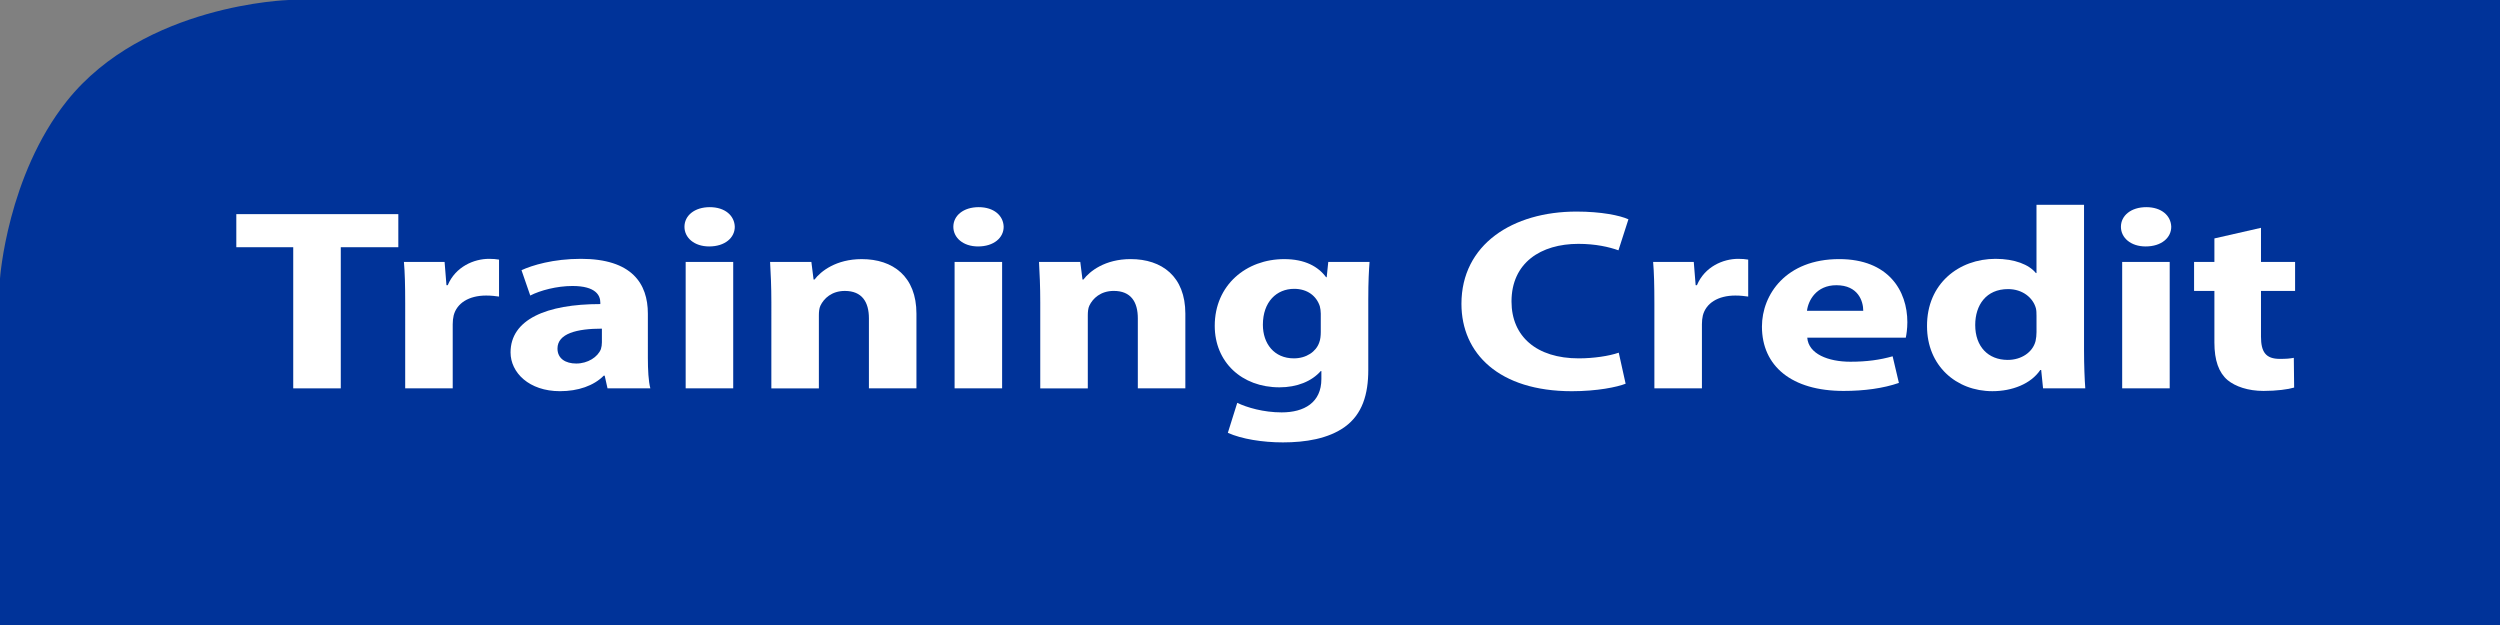 <?xml version="1.0" encoding="utf-8"?>
<!-- Generator: Adobe Illustrator 15.1.0, SVG Export Plug-In  -->
<!DOCTYPE svg PUBLIC "-//W3C//DTD SVG 1.1//EN" "http://www.w3.org/Graphics/SVG/1.1/DTD/svg11.dtd">
<svg version="1.1"
	 xmlns="http://www.w3.org/2000/svg" xmlns:xlink="http://www.w3.org/1999/xlink" xmlns:a="http://ns.adobe.com/AdobeSVGViewerExtensions/3.0/"
	 x="0px" y="0px" width="116px" height="29px" viewBox="0 0 116 29" overflow="visible" enable-background="new 0 0 116 29"
	 xml:space="preserve">
<rect x="0" y="0" width="116" height="29" fill="#808080" stroke="none"/>
<defs>
</defs>
<path fill="#003399" d="M13.402,0c0,0-6.709,0.186-10.295,4.682C0.336,8.156,0,12.924,0,12.924
	V29h116V0H13.402z"/>
<path fill="#FFFFFF" d="M13.606,11.471h-2.641V9.936h7.517v1.535H15.812v6.549h-2.206V11.471z"
	/>
<path fill="#FFFFFF" d="M18.801,14.086c0-0.863-0.015-1.428-0.059-1.932h1.887l0.087,1.08
	h0.058c0.363-0.863,1.219-1.224,1.916-1.224c0.203,0,0.305,0.012,0.465,0.036
	v1.715c-0.175-0.023-0.349-0.048-0.596-0.048c-0.812,0-1.363,0.359-1.509,0.924
	c-0.029,0.12-0.044,0.264-0.044,0.407v2.975h-2.205V14.086z"/>
<path fill="#FFFFFF" d="M30.061,16.604c0,0.552,0.028,1.091,0.115,1.415h-1.987
	l-0.131-0.588h-0.044c-0.464,0.468-1.189,0.72-2.031,0.72
	c-1.436,0-2.293-0.863-2.293-1.799c0-1.523,1.654-2.243,4.165-2.243v-0.071
	c0-0.324-0.203-0.768-1.292-0.768c-0.725,0-1.494,0.203-1.959,0.443l-0.406-1.176
	c0.494-0.228,1.467-0.527,2.758-0.527c2.365,0,3.105,1.151,3.105,2.543V16.604z
	 M27.928,15.249c-1.162,0-2.061,0.228-2.061,0.924
	c0,0.468,0.377,0.695,0.87,0.695c0.536,0,1.001-0.3,1.146-0.672
	c0.029-0.096,0.045-0.204,0.045-0.312V15.249z"/>
<path fill="#FFFFFF" d="M34.094,10.523c0,0.504-0.45,0.912-1.189,0.912
	c-0.697,0-1.146-0.408-1.146-0.912c0-0.516,0.464-0.911,1.175-0.911
	S34.079,10.008,34.094,10.523z M31.815,18.02v-5.865h2.206v5.865H31.815z"/>
<path fill="#FFFFFF" d="M35.791,14.025c0-0.731-0.029-1.343-0.059-1.871h1.916L37.75,12.971
	h0.043c0.291-0.384,1.002-0.948,2.191-0.948c1.451,0,2.539,0.804,2.539,2.531
	v3.466h-2.205v-3.25c0-0.756-0.32-1.271-1.117-1.271
	c-0.609,0-0.973,0.348-1.133,0.684c-0.058,0.12-0.072,0.288-0.072,0.456v3.382
	h-2.205V14.025z"/>
<path fill="#FFFFFF" d="M46.57,10.523c0,0.504-0.449,0.912-1.189,0.912
	c-0.696,0-1.146-0.408-1.146-0.912c0-0.516,0.465-0.911,1.176-0.911
	S46.557,10.008,46.57,10.523z M44.293,18.02v-5.865h2.205v5.865H44.293z"/>
<path fill="#FFFFFF" d="M48.268,14.025c0-0.731-0.029-1.343-0.058-1.871H50.125l0.102,0.816
	h0.044c0.29-0.384,1.001-0.948,2.19-0.948c1.451,0,2.539,0.804,2.539,2.531
	v3.466h-2.205v-3.25c0-0.756-0.318-1.271-1.117-1.271
	c-0.609,0-0.973,0.348-1.132,0.684c-0.058,0.12-0.072,0.288-0.072,0.456v3.382
	h-2.206V14.025z"/>
<path fill="#FFFFFF" d="M63.488,17.168c0,1.127-0.275,2.051-1.088,2.639
	c-0.77,0.552-1.828,0.72-2.873,0.72c-0.943,0-1.916-0.156-2.555-0.444
	l0.436-1.391c0.45,0.216,1.219,0.443,2.061,0.443
	c1.045,0,1.843-0.456,1.843-1.547v-0.372h-0.028
	c-0.422,0.479-1.104,0.756-1.916,0.756c-1.756,0-3.004-1.176-3.004-2.854
	c0-1.895,1.466-3.095,3.222-3.095c0.972,0,1.581,0.349,1.944,0.84h0.029
	l0.072-0.708h1.916c-0.029,0.384-0.059,0.876-0.059,1.752V17.168z M61.283,14.541
	c0-0.107-0.016-0.228-0.044-0.335c-0.159-0.48-0.581-0.804-1.19-0.804
	c-0.812,0-1.451,0.6-1.451,1.667c0,0.875,0.523,1.559,1.438,1.559
	c0.58,0,1.029-0.312,1.175-0.731c0.058-0.144,0.073-0.336,0.073-0.491V14.541z"/>
<path fill="#FFFFFF" d="M75.429,17.804c-0.392,0.156-1.32,0.348-2.495,0.348
	c-3.381,0-5.123-1.751-5.123-4.054c0-2.759,2.38-4.281,5.34-4.281
	c1.146,0,2.018,0.18,2.408,0.359l-0.463,1.439
	c-0.436-0.156-1.061-0.3-1.857-0.3c-1.742,0-3.105,0.875-3.105,2.675
	c0,1.618,1.16,2.638,3.119,2.638c0.682,0,1.408-0.107,1.857-0.264L75.429,17.804z
	"/>
<path fill="#FFFFFF" d="M76.763,14.086c0-0.863-0.015-1.428-0.058-1.932h1.886l0.087,1.08
	h0.059c0.362-0.863,1.219-1.224,1.915-1.224c0.203,0,0.305,0.012,0.464,0.036
	v1.715c-0.174-0.023-0.348-0.048-0.594-0.048c-0.812,0-1.365,0.359-1.51,0.924
	c-0.029,0.12-0.043,0.264-0.043,0.407v2.975h-2.206V14.086z"/>
<path fill="#FFFFFF" d="M83.857,15.669c0.059,0.756,0.973,1.115,2.003,1.115
	c0.755,0,1.364-0.084,1.958-0.252l0.291,1.235
	c-0.726,0.252-1.611,0.372-2.568,0.372c-2.408,0-3.787-1.151-3.787-2.986
	c0-1.487,1.117-3.131,3.584-3.131c2.293,0,3.163,1.476,3.163,2.927
	c0,0.312-0.044,0.588-0.073,0.72H83.857z M86.455,14.422
	c0-0.444-0.232-1.188-1.248-1.188c-0.929,0-1.306,0.707-1.363,1.188H86.455z"/>
<path fill="#FFFFFF" d="M96.699,9.504v6.765c0,0.659,0.028,1.355,0.058,1.751h-1.959
	l-0.087-0.852h-0.043c-0.436,0.647-1.307,0.983-2.221,0.983
	c-1.684,0-3.033-1.188-3.033-3.011c-0.014-1.979,1.48-3.13,3.178-3.13
	c0.886,0,1.553,0.264,1.873,0.66h0.028V9.504H96.699z M94.493,14.638
	c0-0.097,0-0.229-0.028-0.336c-0.131-0.479-0.609-0.888-1.292-0.888
	c-1.016,0-1.523,0.743-1.523,1.667c0,0.995,0.595,1.619,1.509,1.619
	c0.639,0,1.16-0.359,1.291-0.875c0.029-0.133,0.044-0.276,0.044-0.42V14.638z"/>
<path fill="#FFFFFF" d="M100.746,10.523c0,0.504-0.449,0.912-1.189,0.912
	c-0.697,0-1.146-0.408-1.146-0.912c0-0.516,0.465-0.911,1.176-0.911
	S100.731,10.008,100.746,10.523z M98.469,18.02v-5.865h2.205v5.865H98.469z"/>
<path fill="#FFFFFF" d="M104.91,10.571v1.583h1.582v1.344h-1.582v2.123
	c0,0.707,0.218,1.031,0.871,1.031c0.305,0,0.449-0.012,0.652-0.048l0.015,1.379
	c-0.276,0.084-0.812,0.156-1.422,0.156c-0.712,0-1.306-0.204-1.669-0.504
	c-0.406-0.348-0.609-0.911-0.609-1.739v-2.398h-0.943v-1.344h0.943v-1.091
	L104.91,10.571z"/>
</svg>
